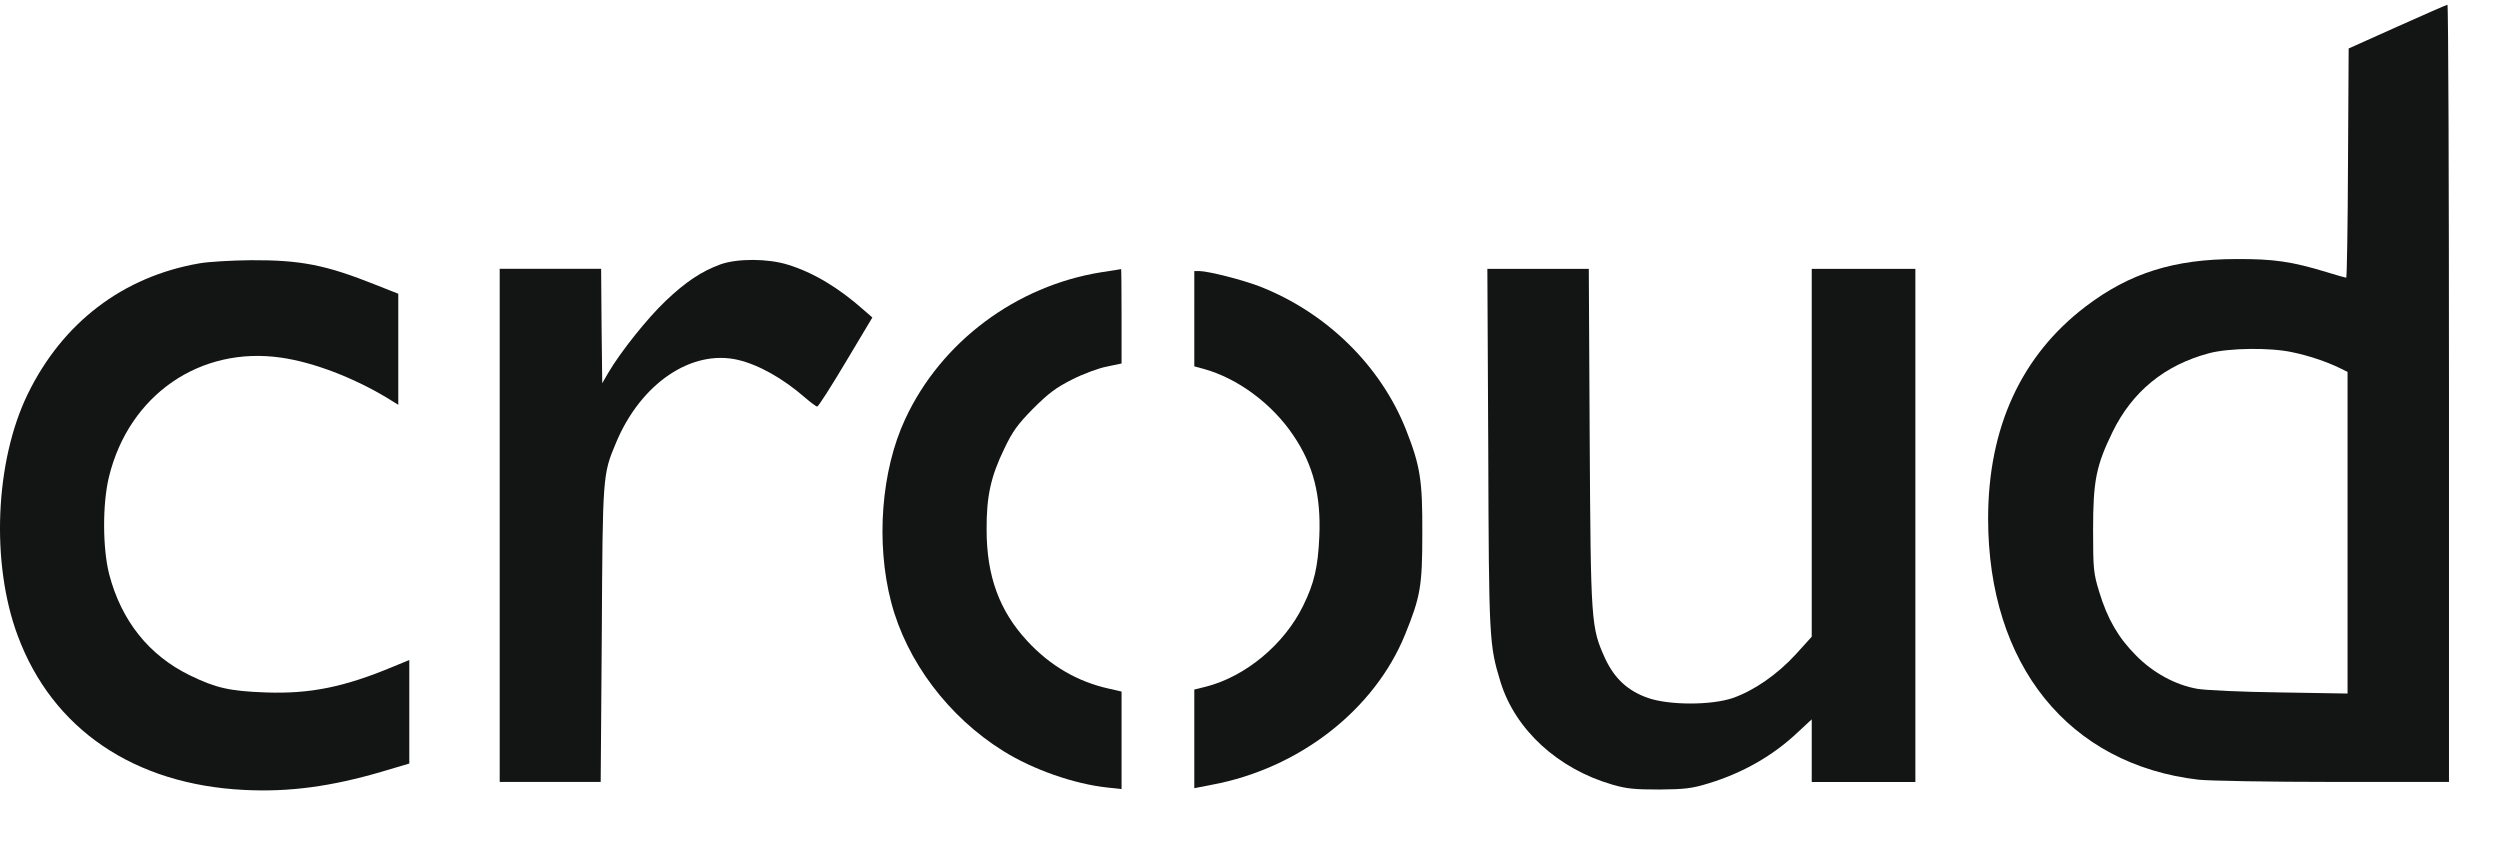 <?xml version="1.0" encoding="UTF-8"?>
<!-- Generator: Adobe Illustrator 28.1.0, SVG Export Plug-In . SVG Version: 6.00 Build 0)  -->
<svg xmlns="http://www.w3.org/2000/svg" xmlns:xlink="http://www.w3.org/1999/xlink" version="1.2" id="Layer_1" x="0px" y="0px" viewBox="0 0 196 66" overflow="visible" xml:space="preserve">
<path fill="#131414" d="M187.938,2.094l-3.803,1.707l-0.052,8.986c-0.018,4.946-0.087,8.986-0.139,8.986  c-0.051,0-0.743-0.192-1.521-0.435c-2.749-0.836-4.166-1.045-7.105-1.028c-4.858,0-8.35,1.097-11.79,3.709  c-5.048,3.831-7.659,9.491-7.659,16.631c0,11.476,6.31,19.296,16.51,20.48c0.864,0.087,5.532,0.174,10.597,0.174H192V30.829  c0-16.771-0.051-30.476-0.121-30.459C191.793,0.388,190.03,1.154,187.938,2.094z M179.674,27.607  c1.297,0.261,2.732,0.749,3.734,1.236l0.64,0.313v25.217l-5.307-0.087c-2.939-0.035-5.826-0.174-6.449-0.279  c-1.728-0.296-3.492-1.254-4.84-2.63c-1.383-1.393-2.23-2.856-2.87-4.963c-0.449-1.463-0.484-1.776-0.484-4.876  c0-3.849,0.242-5.033,1.521-7.663c1.556-3.187,4.098-5.259,7.572-6.182C174.765,27.276,177.98,27.241,179.674,27.607z"></path>
<path fill="#131414" d="M15.666,20.641c-6.016,1.028-10.77,4.65-13.502,10.275c-2.559,5.277-2.887,13.253-0.778,18.913  C4.1,57.16,10.514,61.514,19.175,61.932c3.492,0.174,6.777-0.261,10.805-1.445l2.109-0.627v-8.115l-1.227,0.505  c-3.872,1.62-6.552,2.16-10.01,2.038c-2.853-0.104-3.924-0.348-5.964-1.341c-3.216-1.567-5.377-4.284-6.327-7.924  c-0.519-2.02-0.536-5.521-0.017-7.645c1.573-6.426,7.157-10.275,13.536-9.334c2.507,0.366,5.601,1.55,8.246,3.135l0.899,0.557  v-8.707l-1.763-0.697c-3.924-1.567-5.878-1.951-9.802-1.933C18.172,20.415,16.374,20.519,15.666,20.641z"></path>
<path fill="#131414" d="M56.481,20.728c-1.47,0.54-2.714,1.358-4.287,2.856c-1.435,1.358-3.544,4.006-4.495,5.625l-0.484,0.836  l-0.052-4.493l-0.035-4.476h-7.952v40.229h7.918l0.086-11.546c0.069-12.574,0.069-12.556,1.124-15.064  c1.936-4.632,5.912-7.332,9.56-6.478c1.625,0.383,3.544,1.463,5.256,2.961c0.449,0.383,0.864,0.697,0.951,0.697  c0.086,0,1.089-1.567,2.23-3.483l2.092-3.5l-0.64-0.557c-1.971-1.759-3.994-2.978-5.999-3.587  C60.18,20.258,57.795,20.258,56.481,20.728z"></path>
<path fill="#131414" d="M86.374,21.339c-6.708,1.062-12.603,5.468-15.403,11.511c-1.884,4.023-2.317,9.7-1.106,14.35  c1.21,4.65,4.512,9.021,8.799,11.685c2.351,1.463,5.549,2.577,8.143,2.856l1.124,0.122v-7.645l-0.985-0.226  c-2.455-0.54-4.616-1.794-6.414-3.744c-2.178-2.351-3.181-5.085-3.181-8.708c-0.017-2.63,0.328-4.179,1.383-6.356  c0.657-1.376,1.037-1.898,2.265-3.152c1.21-1.202,1.781-1.637,3.06-2.281c0.847-0.435,2.074-0.888,2.714-1.01l1.158-0.244v-3.709  c0-2.038-0.017-3.709-0.035-3.692C87.861,21.113,87.186,21.217,86.374,21.339z"></path>
<path fill="#131414" d="M116.679,35.132c0.051,15.064,0.069,15.412,0.968,18.355c1.158,3.727,4.494,6.792,8.765,8.028  c1.14,0.331,1.763,0.383,3.699,0.383c1.988-0.017,2.559-0.087,3.855-0.488c2.645-0.801,5.066-2.177,6.984-4.005l1.09-1.01v4.911  h8.125V21.078h-8.125v28.839l-1.245,1.376c-1.452,1.585-3.285,2.856-4.944,3.431c-1.677,0.575-4.962,0.575-6.639,0  c-1.59-0.557-2.628-1.515-3.371-3.1c-1.106-2.456-1.124-2.717-1.21-17.363l-0.069-13.183h-7.953L116.679,35.132z"></path>
<path fill="#131414" d="M93.633,28.722l0.709,0.192c2.68,0.731,5.394,2.734,7.07,5.242c1.556,2.299,2.161,4.685,2.023,7.906  c-0.104,2.386-0.398,3.657-1.262,5.416c-1.487,3.048-4.512,5.555-7.624,6.356l-0.916,0.226v7.732l1.349-0.261  c6.863-1.271,12.776-5.869,15.179-11.79c1.21-2.978,1.348-3.796,1.348-7.941c0.018-4.145-0.155-5.259-1.279-8.115  c-1.988-5.016-6.224-9.178-11.479-11.233c-1.366-0.522-3.976-1.184-4.72-1.202h-0.398V28.722z"></path>
</svg>
